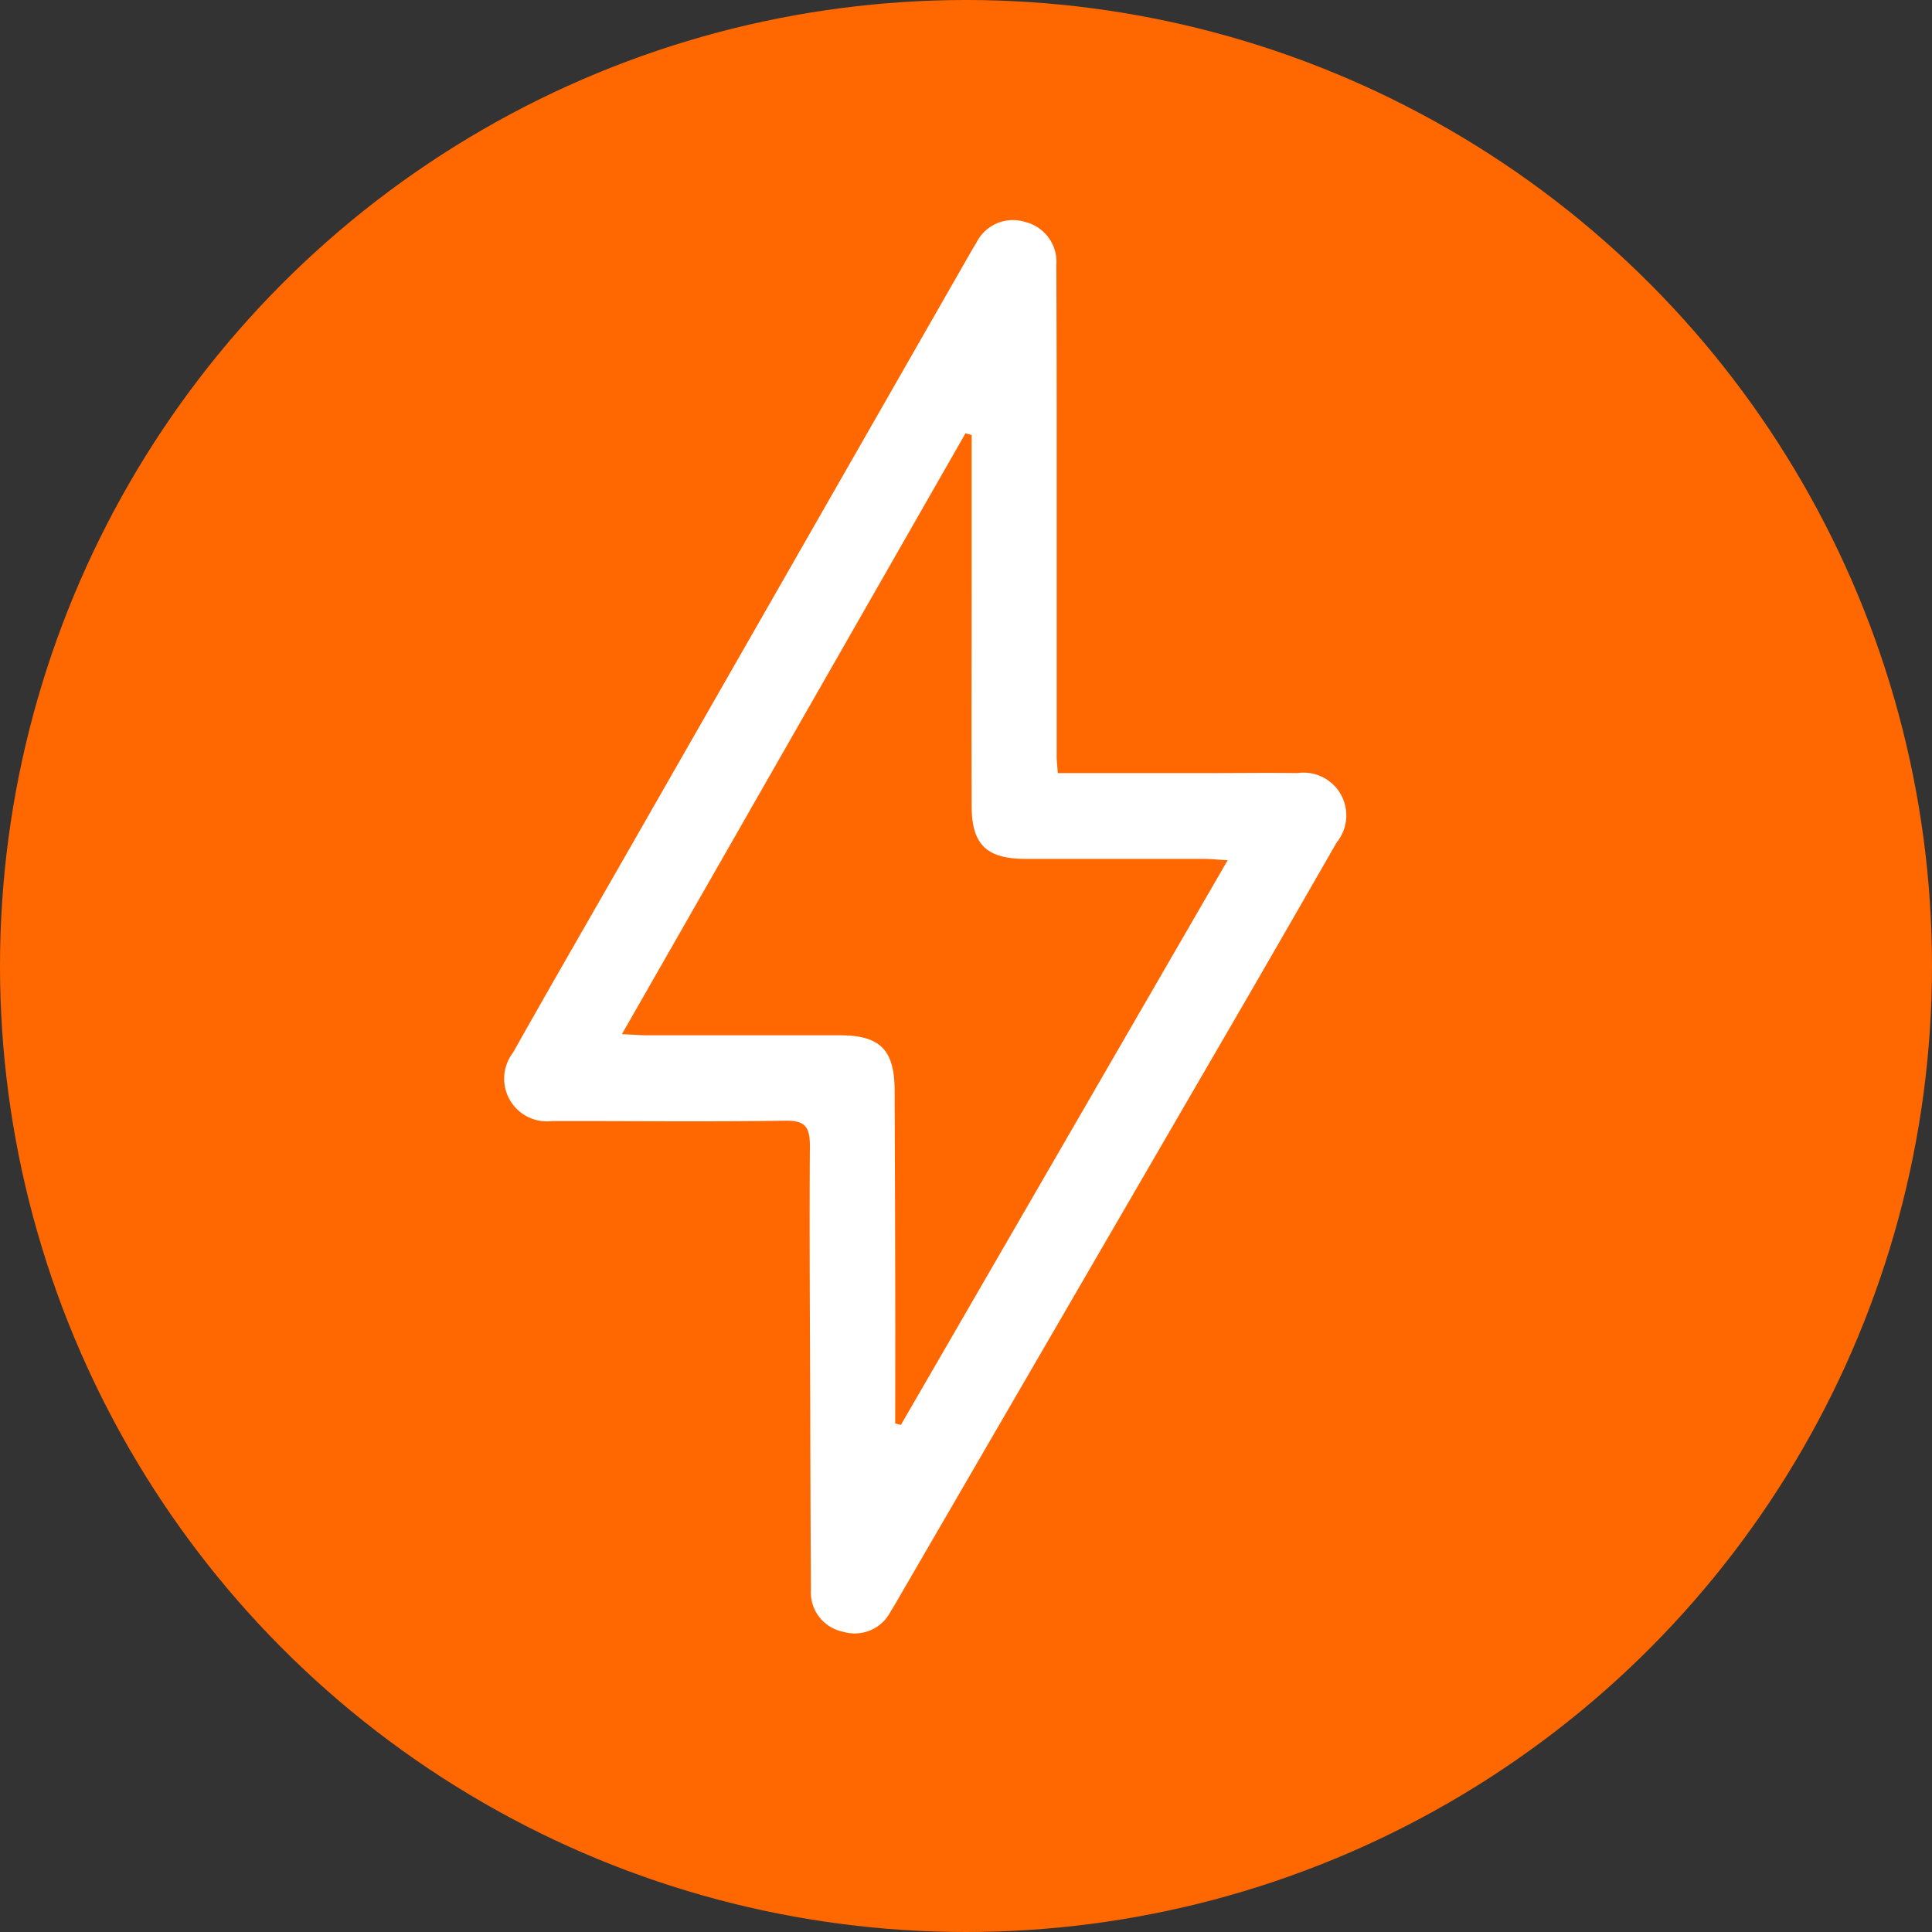 <svg xmlns="http://www.w3.org/2000/svg" width="70" height="70" viewBox="0 0 70 70">
  <rect x="0" y="0" width="70" height="70" fill="#333333" stroke="none"/>
  <g id="Grupo_3085" data-name="Grupo 3085" transform="translate(-730 -3458.415)">
    <circle id="Elipse_38" data-name="Elipse 38" cx="35" cy="35" r="35" transform="translate(730 3458.415)" fill="#ff6800"/>
    <g id="Capa_2" data-name="Capa 2" transform="translate(748.312 3466.391)">
      <g id="Capa_1" data-name="Capa 1" transform="translate(-0.022 -0.002)">
        <path id="Trazado_246" data-name="Trazado 246" d="M20.015,20.035h5.493c1.06,0,2.122-.015,3.182,0a1.549,1.549,0,0,1,1.428,2.512q-2.475,4.32-4.98,8.622-5.4,9.3-10.8,18.6c-.126.218-.25.435-.383.648a1.461,1.461,0,0,1-1.713.73,1.454,1.454,0,0,1-1.172-1.531q-.02-3.265-.025-6.531c-.01-3.182-.035-6.363-.013-9.545,0-.67-.167-.923-.879-.911-2.622.039-5.246.013-7.871.013H1.691A1.548,1.548,0,0,1,.275,30.163c1.395-2.478,2.82-4.942,4.232-7.41Q10.659,12,16.806,1.255c.084-.146.167-.29.256-.432A1.478,1.478,0,0,1,18.841.069a1.489,1.489,0,0,1,1.12,1.576q.015,3.431.013,6.866V19.4C19.968,19.553,19.991,19.717,20.015,20.035ZM14.122,43.6l.208.05L26.169,23.192c-.39-.023-.631-.049-.872-.049H18.847c-1.415,0-1.948-.521-1.954-1.9-.01-2.875,0-5.749,0-8.624V7.784l-.224-.06L4.222,29.493c.42.018.688.042.955.042h6.951c1.442,0,1.966.527,1.973,1.971q.02,4.314.025,8.624Q14.125,41.863,14.122,43.6Z" transform="translate(0.022 0.002)" fill="#fff"/>
      </g>
    </g>
  </g>
</svg>
